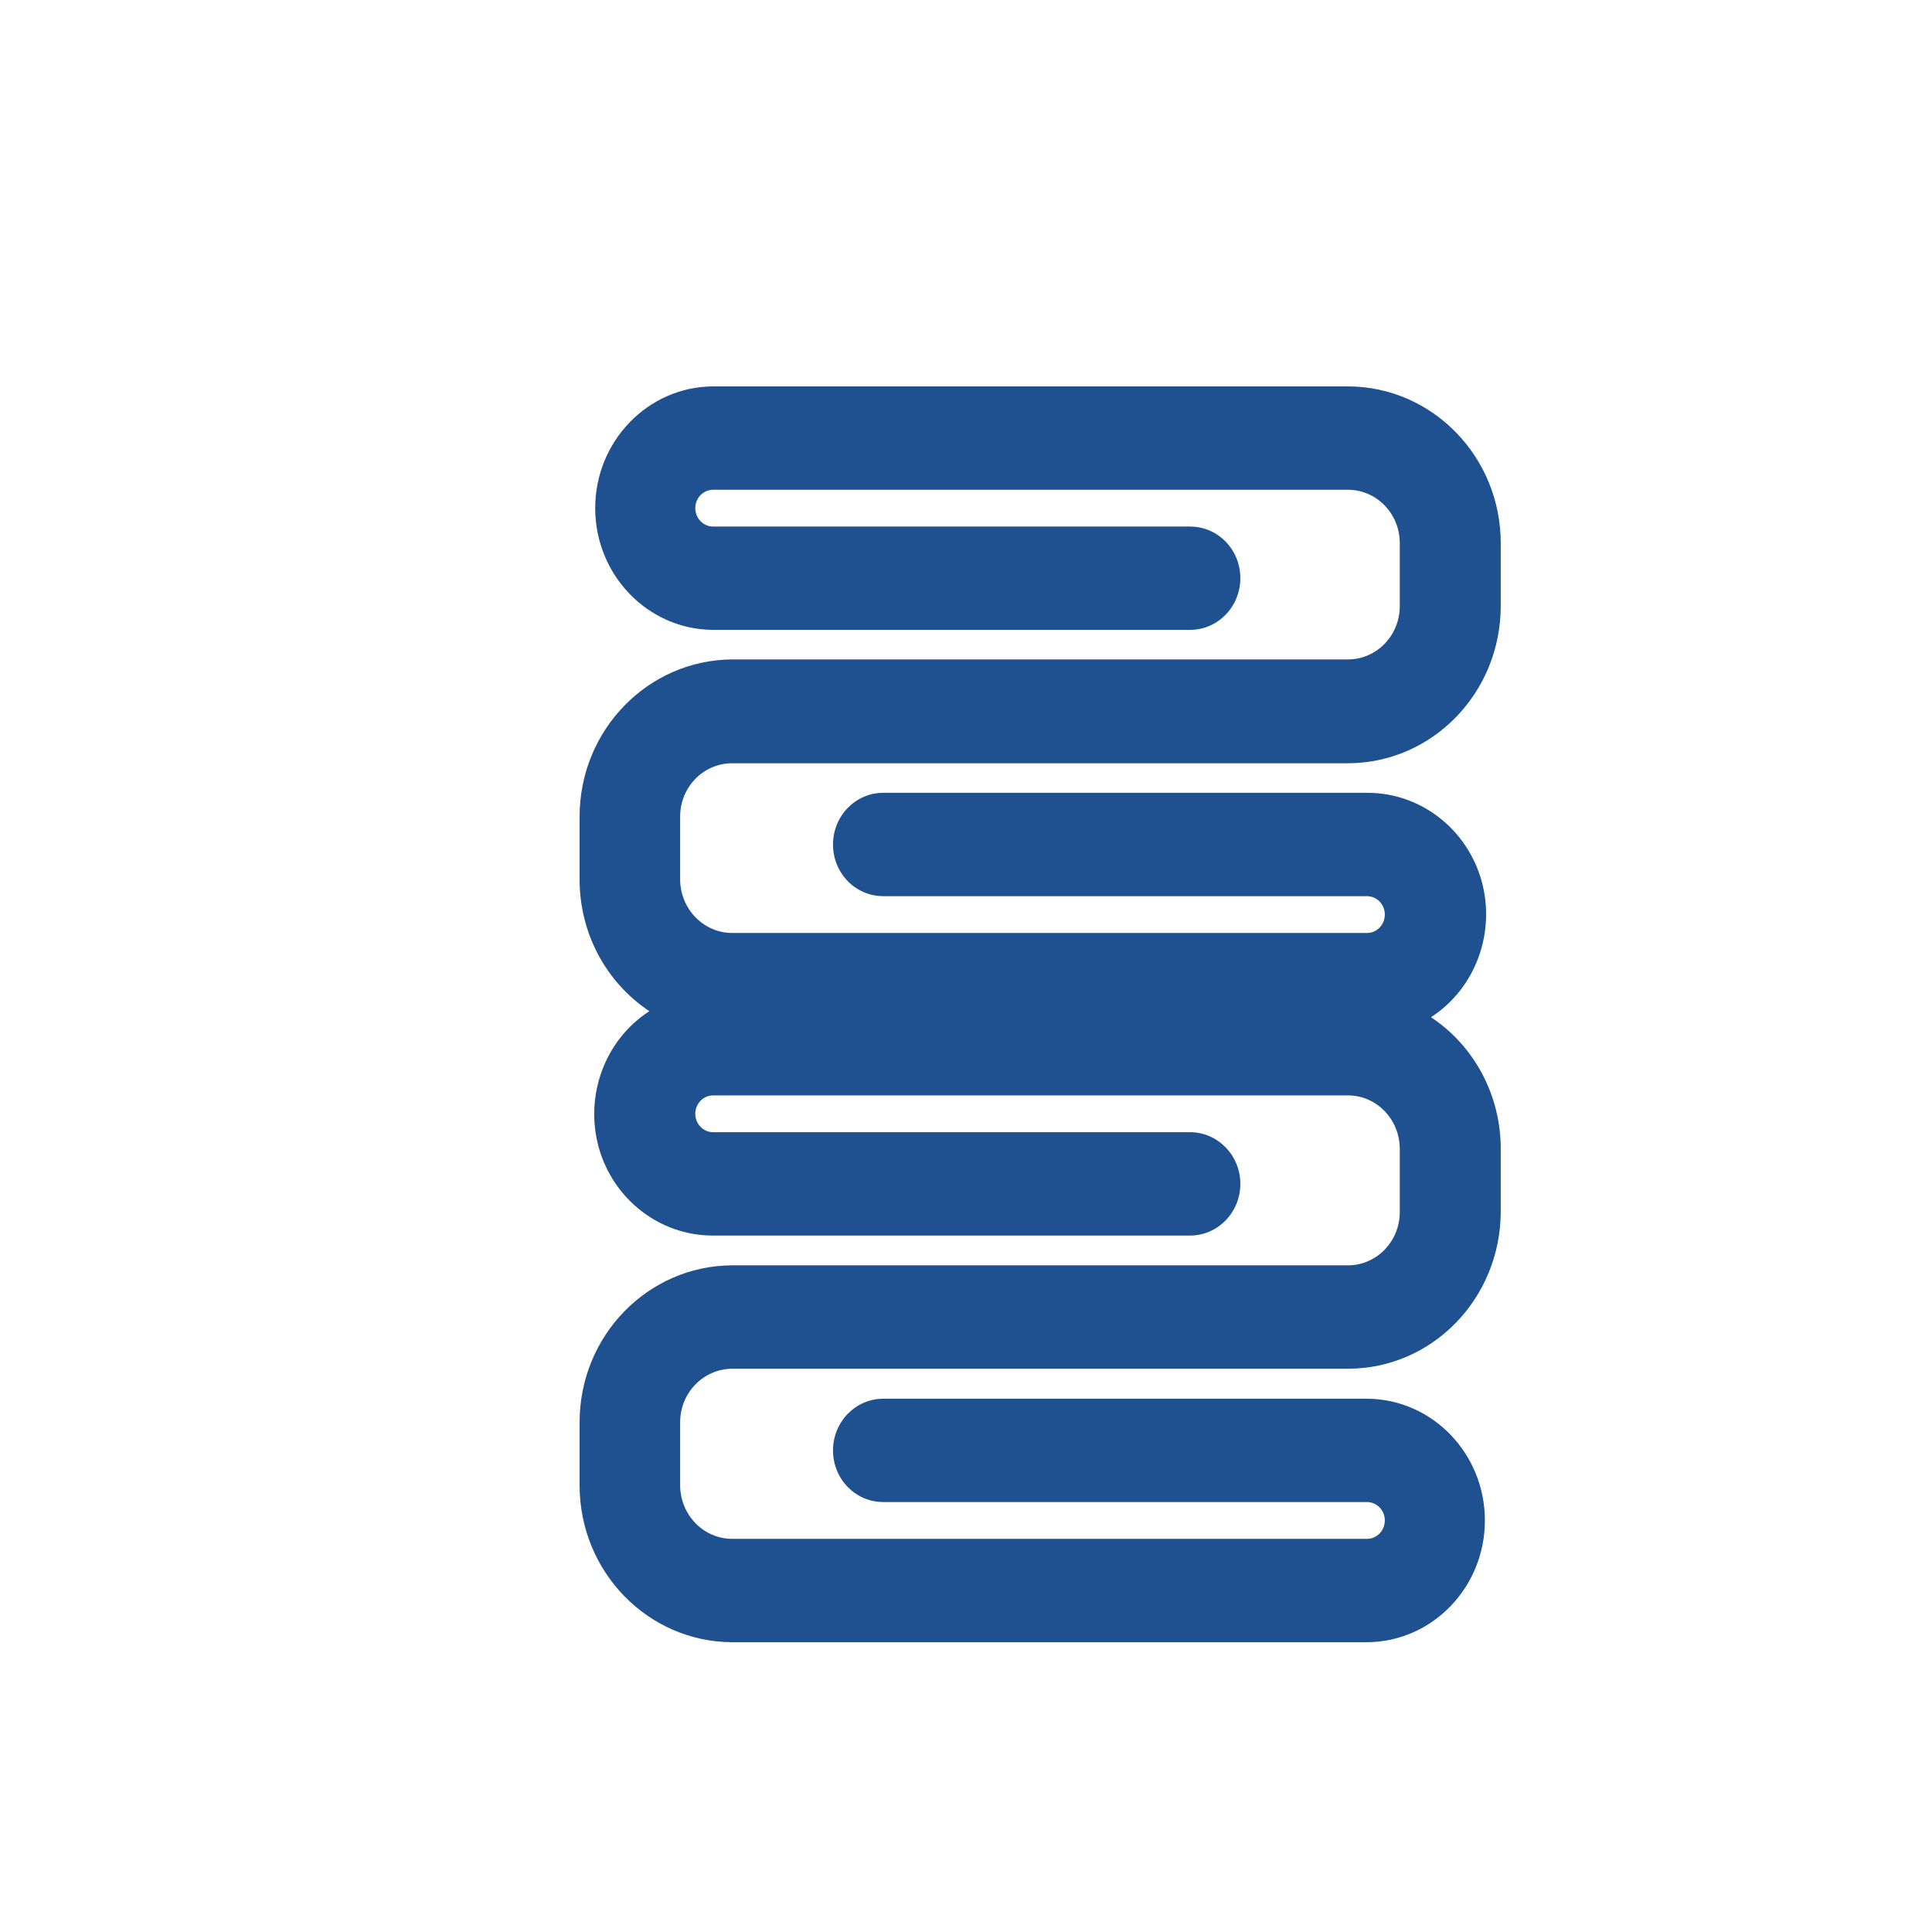 <svg width="50" height="50" viewBox="0 0 50 50" fill="none" xmlns="http://www.w3.org/2000/svg">
<path d="M18.95 42.5H35.388C37.069 42.488 38.429 41.078 38.429 39.349C38.429 37.62 37.069 36.211 35.388 36.199H22.858C22.138 36.199 21.558 36.801 21.558 37.536C21.558 38.277 22.138 38.873 22.858 38.873H35.388C35.639 38.88 35.839 39.09 35.839 39.349C35.839 39.608 35.639 39.819 35.388 39.825H18.95C18.206 39.825 17.608 39.205 17.602 38.446V36.807C17.602 36.042 18.206 35.428 18.95 35.422H34.889C37.069 35.422 38.833 33.602 38.839 31.361V29.729C38.839 28.349 38.159 27.072 37.034 26.325C38.189 25.578 38.716 24.133 38.341 22.789C37.96 21.446 36.759 20.518 35.393 20.518H22.858C22.138 20.518 21.558 21.12 21.558 21.855C21.558 22.596 22.138 23.193 22.858 23.193H35.388C35.639 23.199 35.839 23.41 35.839 23.669C35.839 23.928 35.639 24.139 35.388 24.145H18.95C18.206 24.145 17.608 23.524 17.602 22.765V21.133C17.602 20.367 18.206 19.753 18.95 19.753H34.889C37.069 19.747 38.833 17.934 38.839 15.693V14.06C38.839 11.819 37.069 10.006 34.889 10H18.446C16.764 10.012 15.404 11.422 15.404 13.151C15.404 14.88 16.764 16.289 18.446 16.301H30.799C31.52 16.301 32.1 15.699 32.1 14.964C32.1 14.223 31.52 13.627 30.799 13.627H18.446C18.194 13.62 17.994 13.41 17.994 13.151C17.994 12.892 18.194 12.681 18.446 12.675H34.884C35.628 12.675 36.226 13.295 36.226 14.054V15.687C36.226 16.452 35.622 17.066 34.884 17.066H18.95C16.77 17.078 15 18.892 15 21.133V22.765C15 24.145 15.68 25.422 16.805 26.169C15.65 26.916 15.123 28.361 15.498 29.705C15.879 31.048 17.08 31.976 18.446 31.976H30.799C31.52 31.976 32.1 31.373 32.1 30.639C32.1 29.898 31.514 29.301 30.799 29.301H18.446C18.194 29.295 17.994 29.084 17.994 28.825C17.994 28.566 18.194 28.355 18.446 28.349H34.884C35.628 28.349 36.226 28.97 36.226 29.735V31.367C36.226 32.133 35.622 32.747 34.884 32.747H18.95C16.77 32.753 15 34.566 15 36.807V38.44C15 40.681 16.77 42.494 18.95 42.5Z" fill="#1F508F"/>
</svg>
